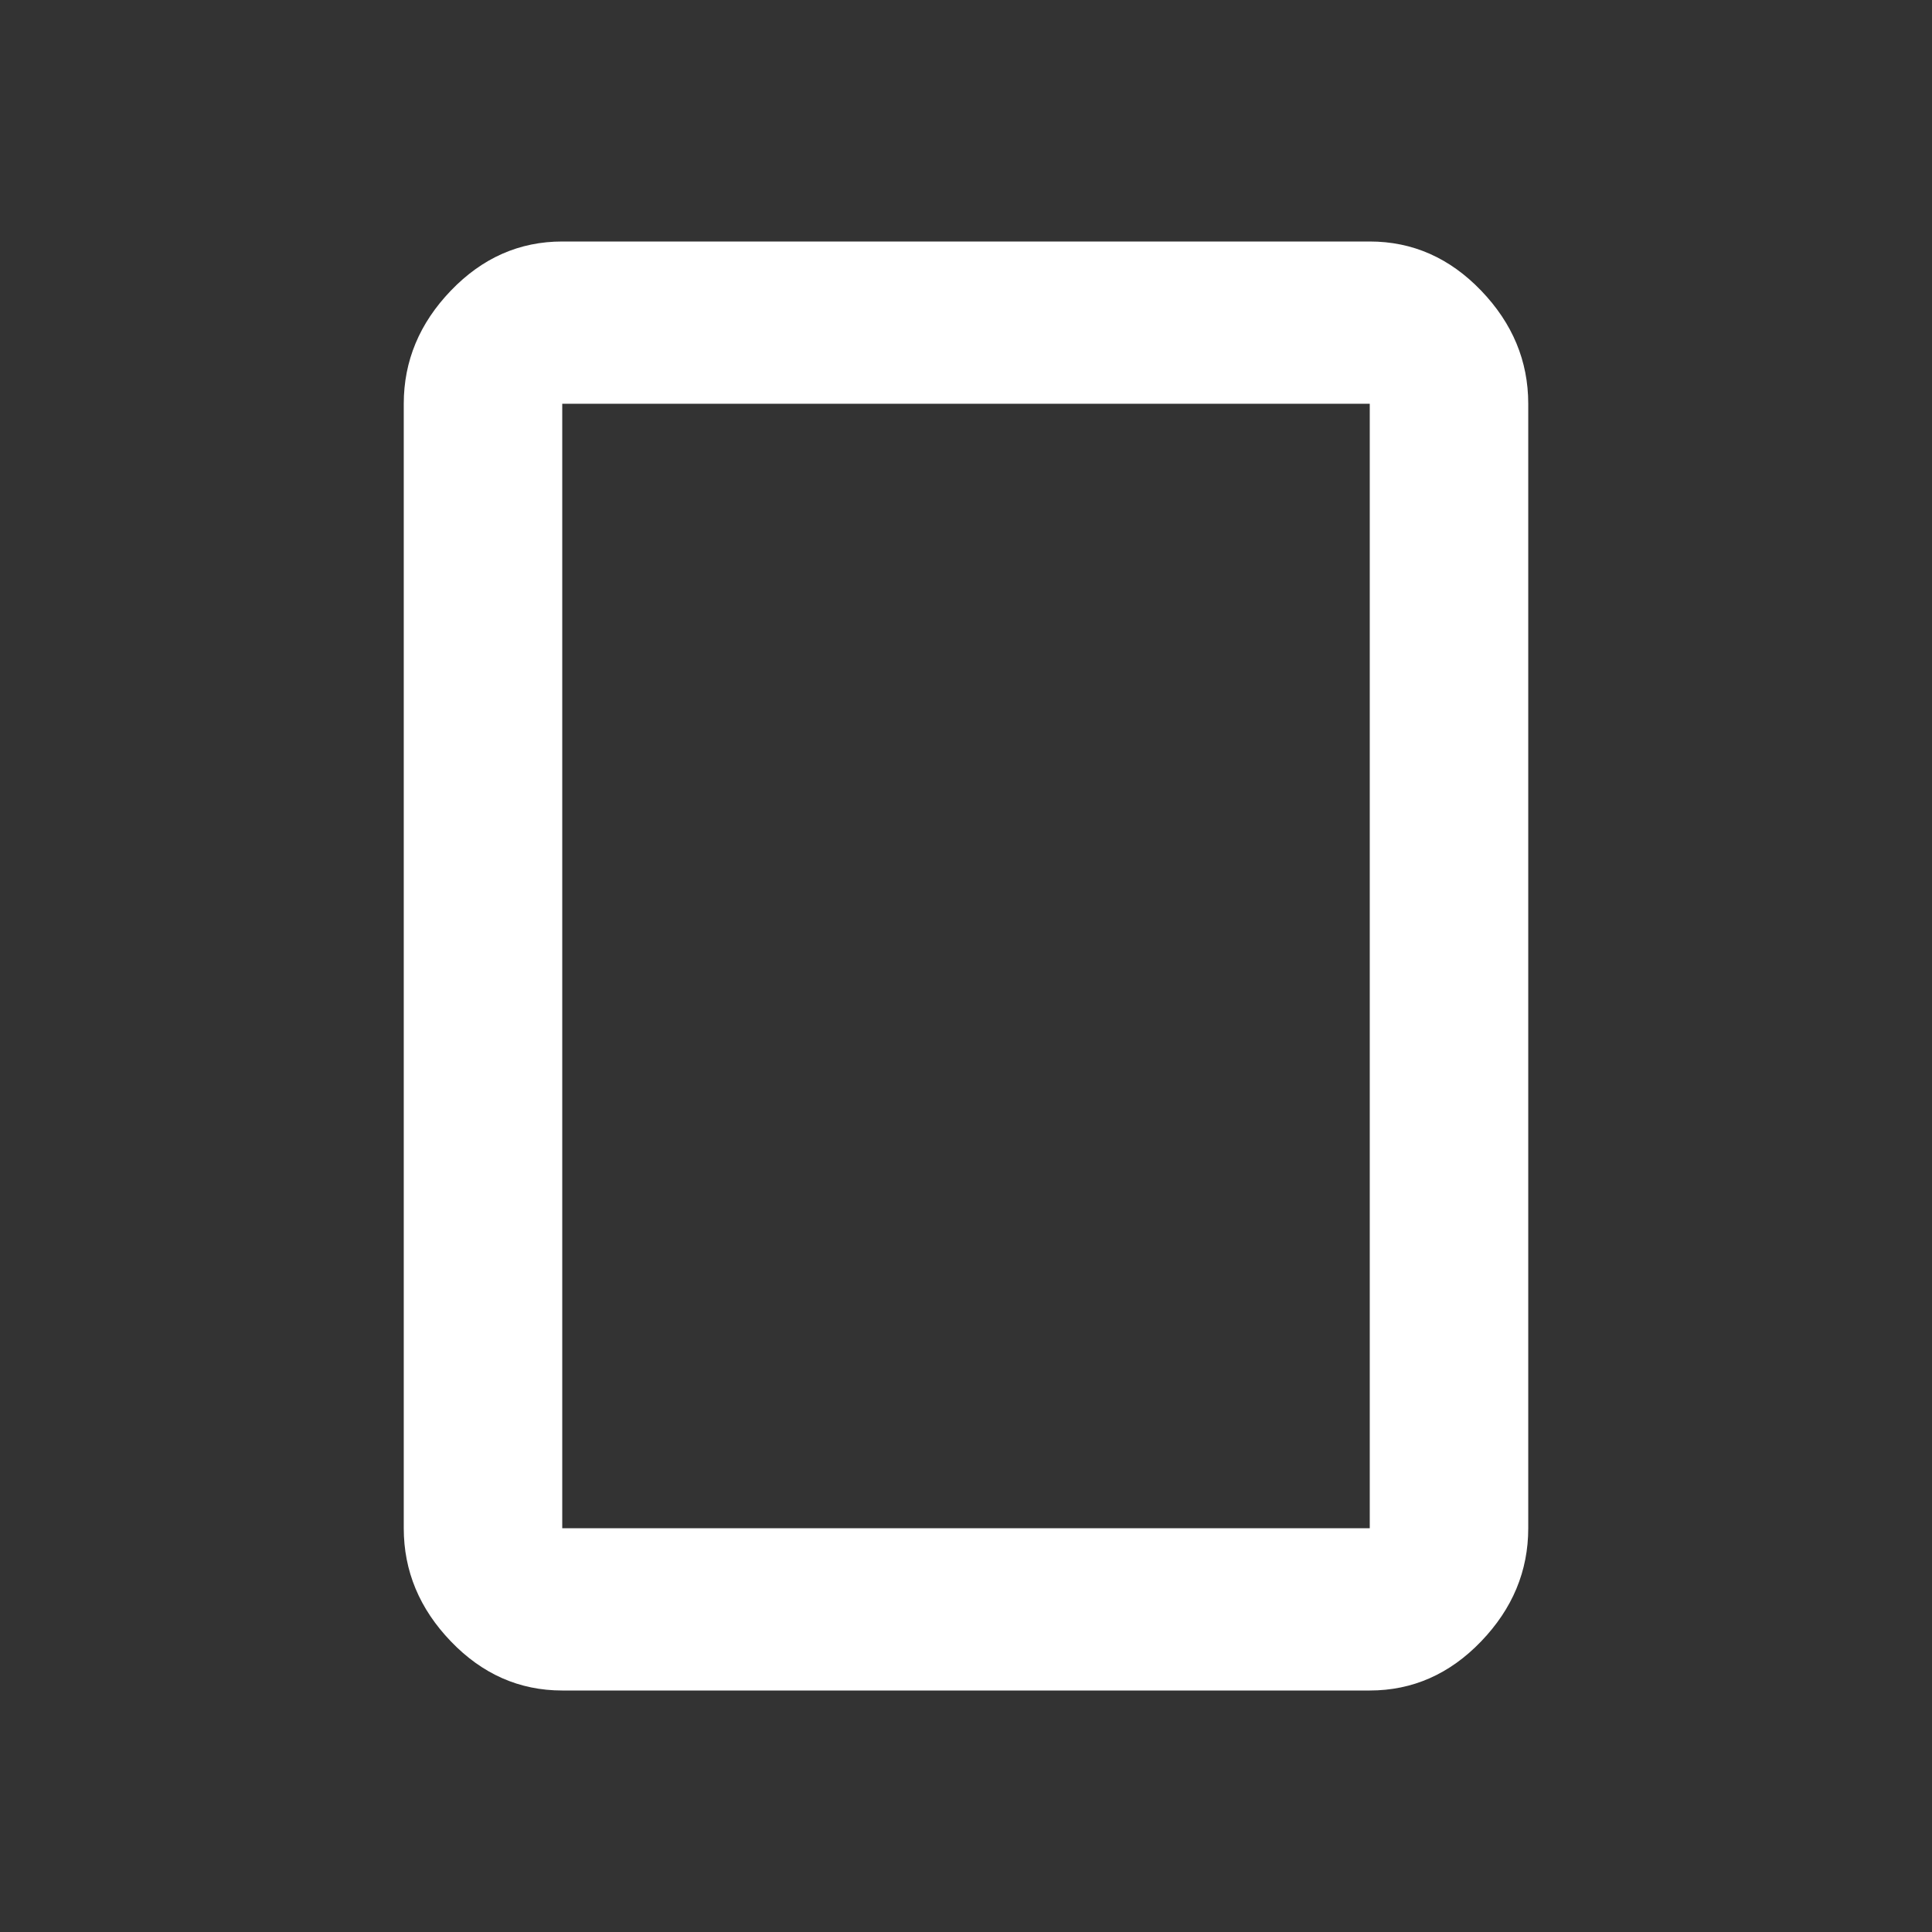 <?xml version="1.0" encoding="utf-8"?>
<!-- Generated by IcoMoon.io -->
<!DOCTYPE svg PUBLIC "-//W3C//DTD SVG 1.1//EN" "http://www.w3.org/Graphics/SVG/1.1/DTD/svg11.dtd">
<svg width="38" height="38" viewBox="0 0 1024 1024" version="1.1" xmlns="http://www.w3.org/2000/svg" xmlns:xlink="http://www.w3.org/1999/xlink">
    <rect x="0" y="0" width="1024" height="1024" fill="#333333" stroke="none"/>
    <path fill="white" class="path1" d="M726 810v-596h-428v596h428zM726 128q34 0 59 26t25 60v596q0 34-25 60t-59 26h-428q-34 0-59-26t-25-60v-596q0-34 25-60t59-26h428z"></path>
</svg>

